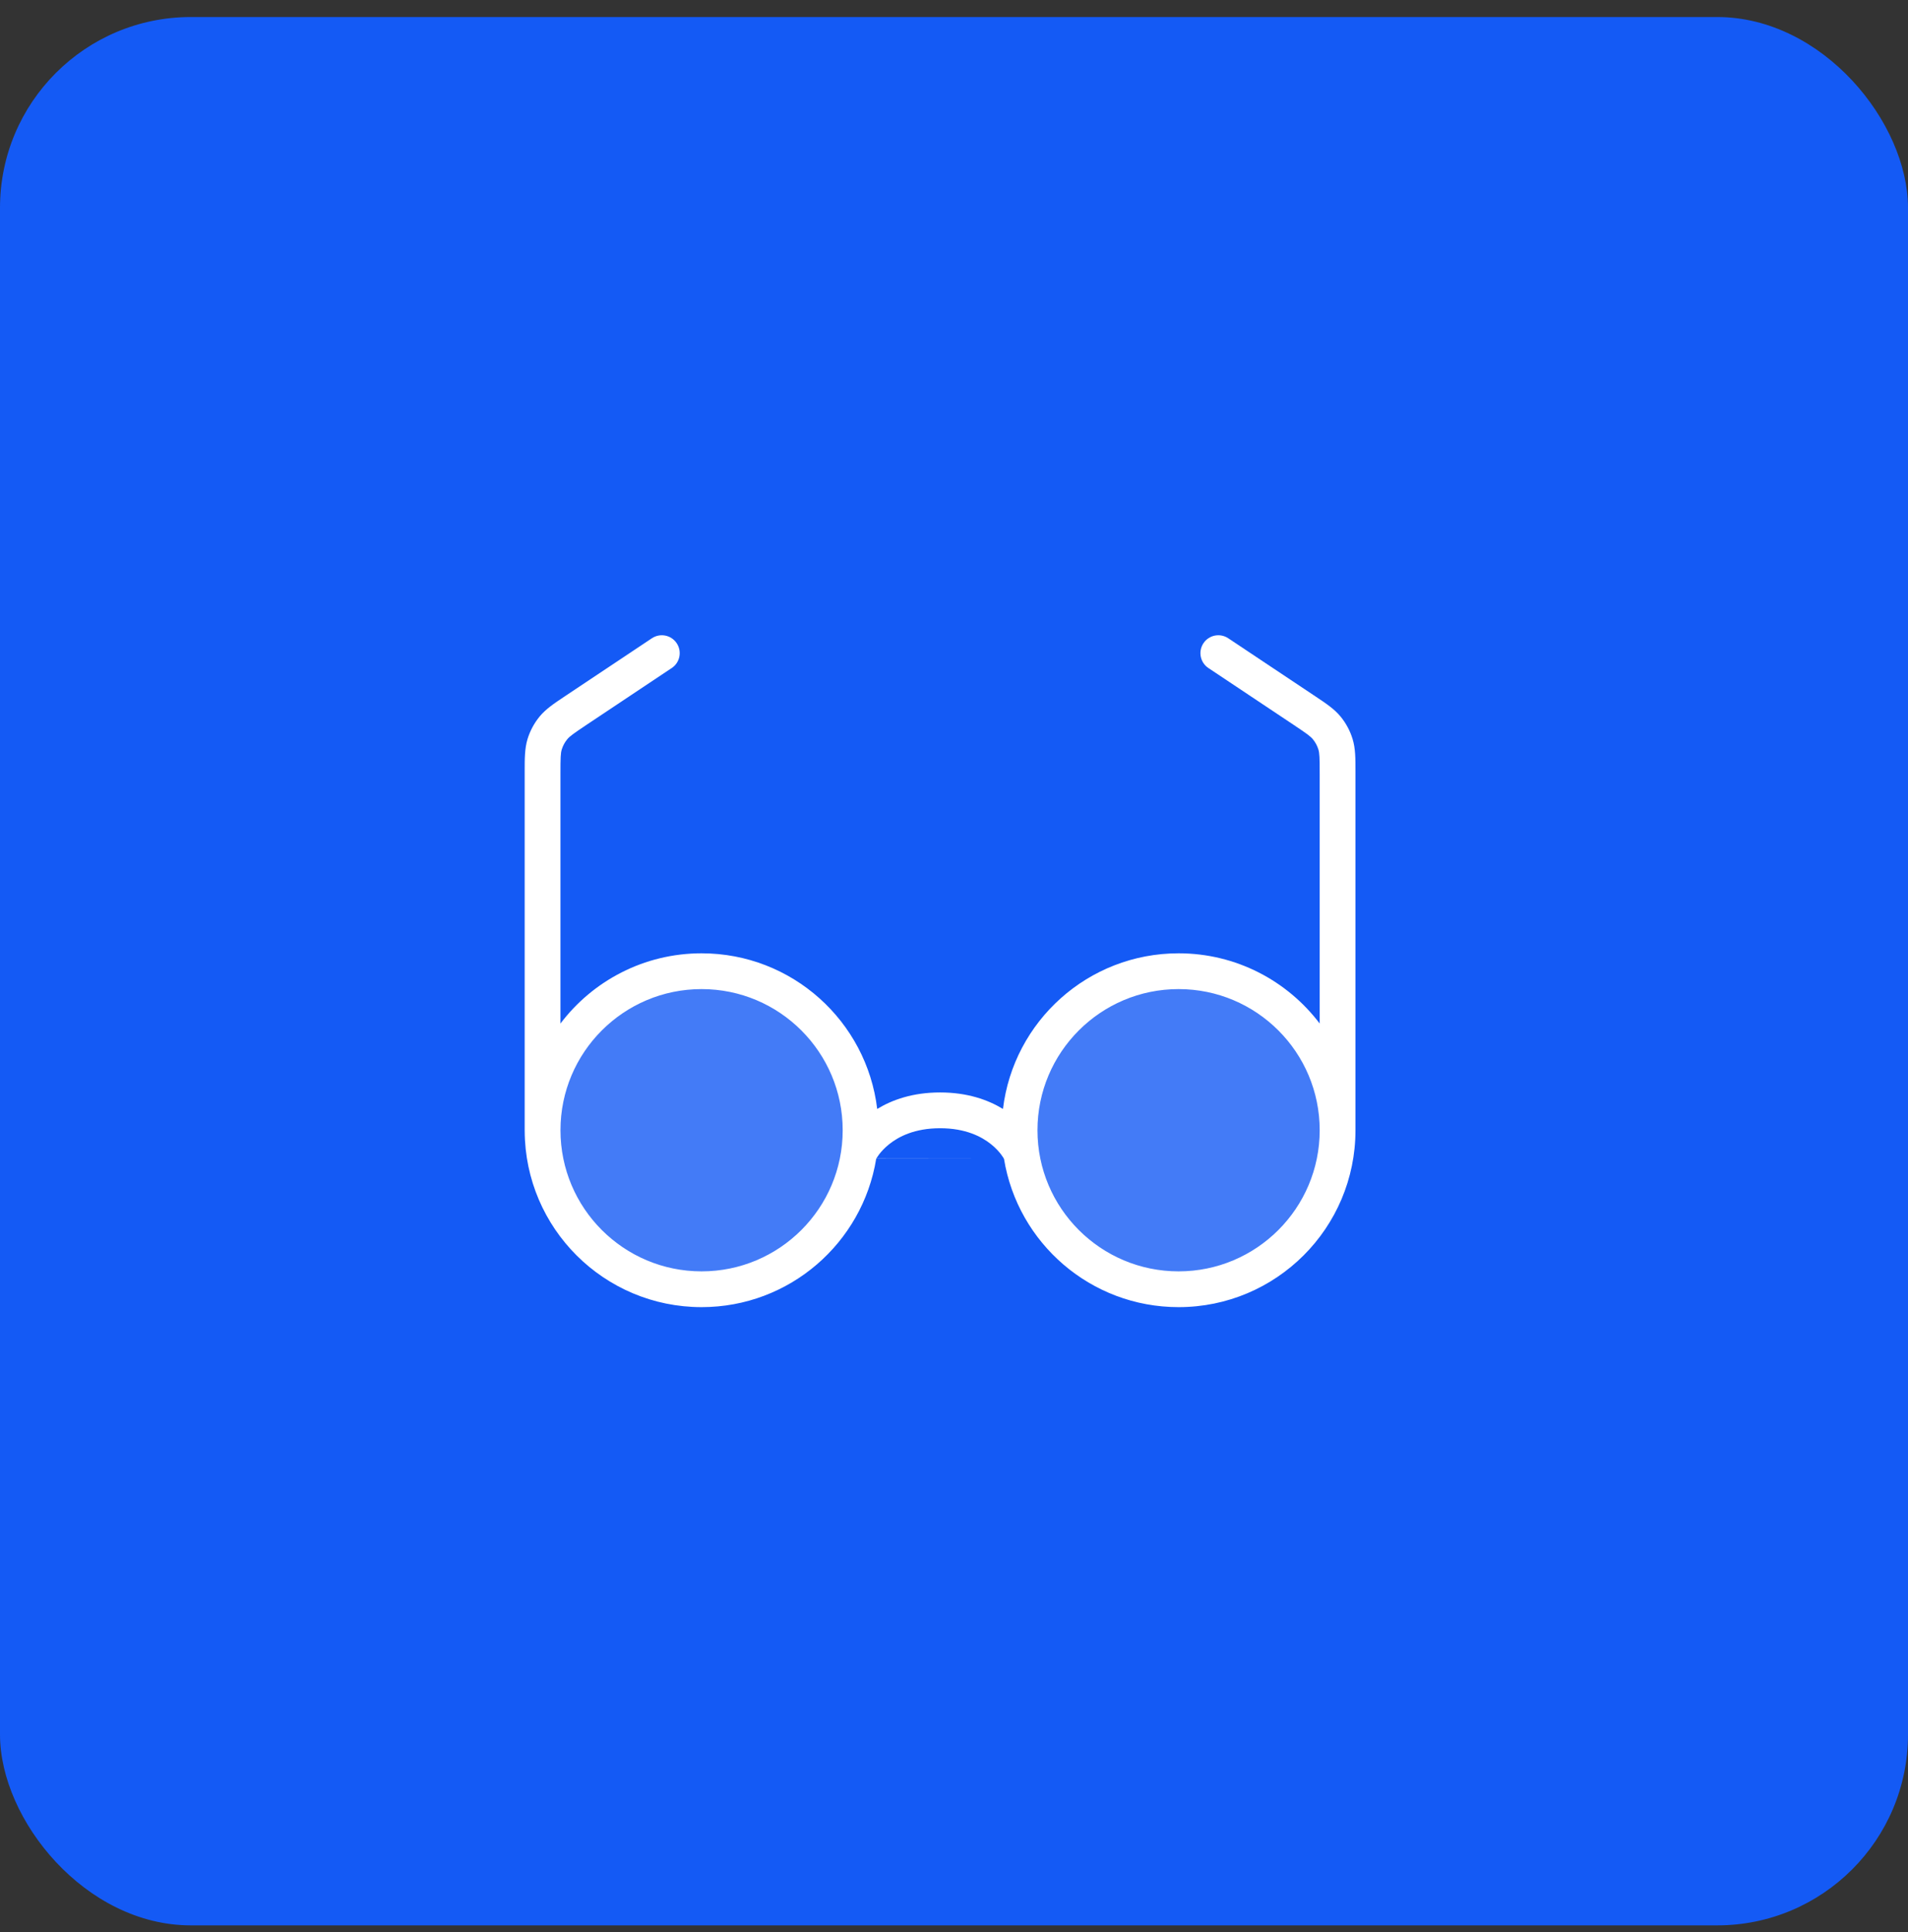 <svg width="80" height="81" viewBox="0 0 80 81" fill="none" xmlns="http://www.w3.org/2000/svg">
<rect x="0" y="0" width="80" height="81" fill="#333333" stroke="none"/>
<rect y="0.714" width="80" height="80" rx="8" fill="#145AF5"/>
<path opacity="0.2" fill-rule="evenodd" clip-rule="evenodd" d="M29.417 54.047C33.099 54.047 36.083 51.063 36.083 47.381C36.083 43.699 33.099 40.714 29.417 40.714C25.735 40.714 22.75 43.699 22.75 47.381C22.75 51.063 25.735 54.047 29.417 54.047ZM49.417 54.047C53.099 54.047 56.083 51.063 56.083 47.381C56.083 43.699 53.099 40.714 49.417 40.714C45.735 40.714 42.75 43.699 42.75 47.381C42.75 51.063 45.735 54.047 49.417 54.047Z" fill="white"/>
<path fill-rule="evenodd" clip-rule="evenodd" d="M28.373 26.965C28.603 27.309 28.51 27.775 28.165 28.005L24.59 30.388C24.03 30.762 23.885 30.868 23.784 30.991C23.679 31.118 23.601 31.264 23.553 31.421C23.507 31.574 23.499 31.754 23.499 32.427V42.909C24.853 41.12 27 39.964 29.417 39.964C33.211 39.964 36.34 42.813 36.78 46.489C37.41 46.104 38.275 45.797 39.417 45.797C40.558 45.797 41.423 46.104 42.053 46.489C42.493 42.814 45.622 39.964 49.417 39.964C51.833 39.964 53.979 41.12 55.333 42.908L55.333 32.427C55.333 31.754 55.325 31.574 55.279 31.421C55.231 31.264 55.153 31.118 55.048 30.991C54.947 30.868 54.802 30.762 54.242 30.388L50.667 28.005C50.322 27.775 50.229 27.309 50.459 26.965C50.688 26.62 51.154 26.527 51.499 26.757L55.074 29.14L55.152 29.192C55.597 29.488 55.946 29.721 56.207 30.038C56.437 30.318 56.609 30.64 56.714 30.985C56.834 31.379 56.833 31.799 56.833 32.333V32.333L56.833 32.427L56.833 47.38C56.833 47.38 56.833 47.381 56.833 47.381C56.833 47.382 56.833 47.382 56.833 47.383C56.832 51.478 53.512 54.797 49.417 54.797C45.73 54.797 42.672 52.108 42.097 48.584C42.092 48.575 42.087 48.566 42.082 48.557L41.775 48.557L42.082 48.557L42.079 48.551C42.076 48.546 42.072 48.54 42.068 48.532C42.051 48.505 42.023 48.461 41.98 48.404C41.895 48.29 41.755 48.129 41.552 47.966C41.155 47.648 40.484 47.297 39.417 47.297C38.349 47.297 37.678 47.649 37.281 47.967C37.077 48.129 36.938 48.29 36.852 48.404C36.809 48.461 36.781 48.505 36.764 48.532C36.76 48.54 36.756 48.546 36.753 48.551H36.753L36.753 48.551L36.752 48.553L36.751 48.555L36.75 48.557L36.753 48.551L41.775 48.557L36.749 48.557L36.742 48.571L36.737 48.581C36.163 52.107 33.104 54.797 29.417 54.797C25.331 54.797 22.017 51.494 22 47.413C22 47.402 21.999 47.392 21.999 47.381V32.427L21.999 32.333C21.999 31.799 21.999 31.379 22.118 30.985C22.223 30.64 22.395 30.318 22.625 30.038C22.886 29.721 23.235 29.488 23.68 29.192L23.68 29.192L23.758 29.14L27.333 26.757C27.678 26.527 28.144 26.62 28.373 26.965ZM55.333 47.381C55.333 47.381 55.333 47.38 55.333 47.38C55.333 44.113 52.684 41.464 49.417 41.464C46.149 41.464 43.5 44.113 43.5 47.381C43.5 50.648 46.149 53.297 49.417 53.297C52.684 53.297 55.333 50.648 55.333 47.381ZM29.417 41.464C26.149 41.464 23.5 44.113 23.5 47.381C23.5 50.648 26.149 53.297 29.417 53.297C32.684 53.297 35.333 50.648 35.333 47.381C35.333 44.113 32.684 41.464 29.417 41.464Z" fill="white"/>
</svg>
